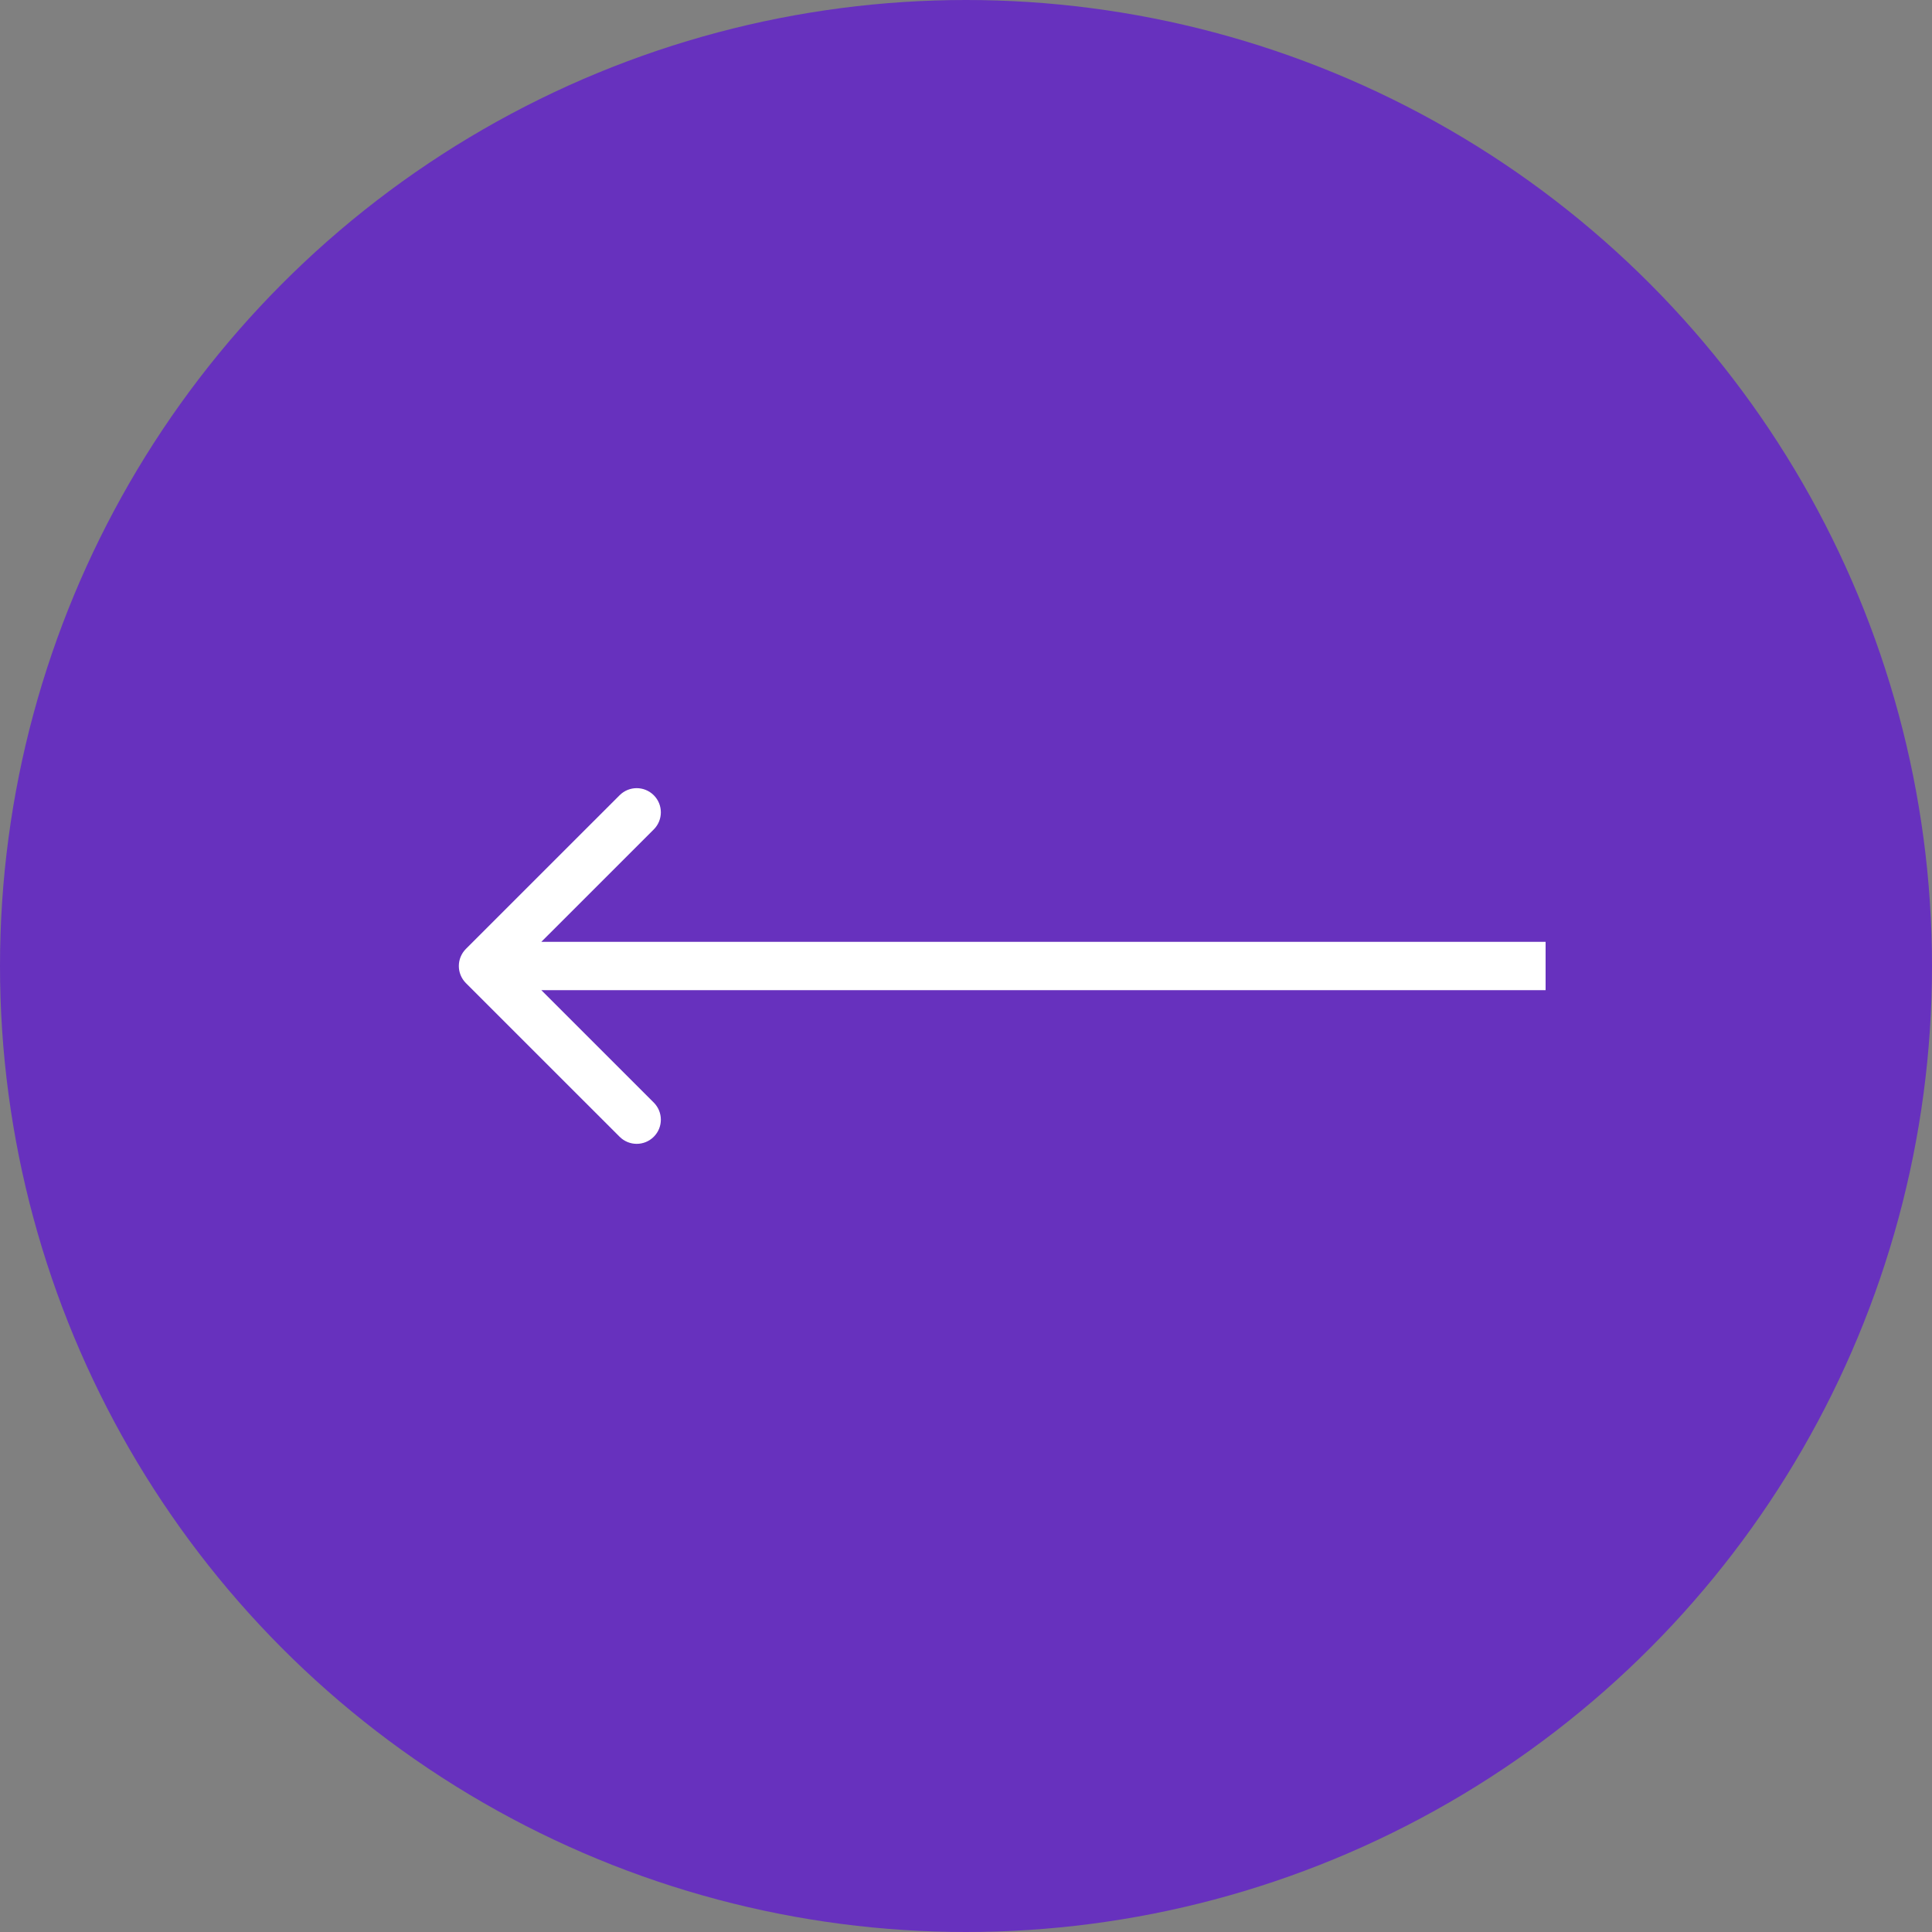 <?xml version="1.0" encoding="UTF-8"?> <svg xmlns="http://www.w3.org/2000/svg" width="40" height="40" viewBox="0 0 40 40" fill="none"><rect x="0" y="0" width="40" height="40" fill="#808080" stroke="none"/> <circle r="20" transform="matrix(-1 0 0 1 20 20)" fill="#6731BE"></circle> <path d="M9.646 20.354C9.451 20.158 9.451 19.842 9.646 19.646L12.828 16.465C13.024 16.269 13.34 16.269 13.536 16.465C13.731 16.66 13.731 16.976 13.536 17.172L10.707 20L13.536 22.828C13.731 23.024 13.731 23.34 13.536 23.535C13.34 23.731 13.024 23.731 12.828 23.535L9.646 20.354ZM32 20.5L10 20.5L10 19.5L32 19.5L32 20.5Z" fill="white"></path> </svg> 
